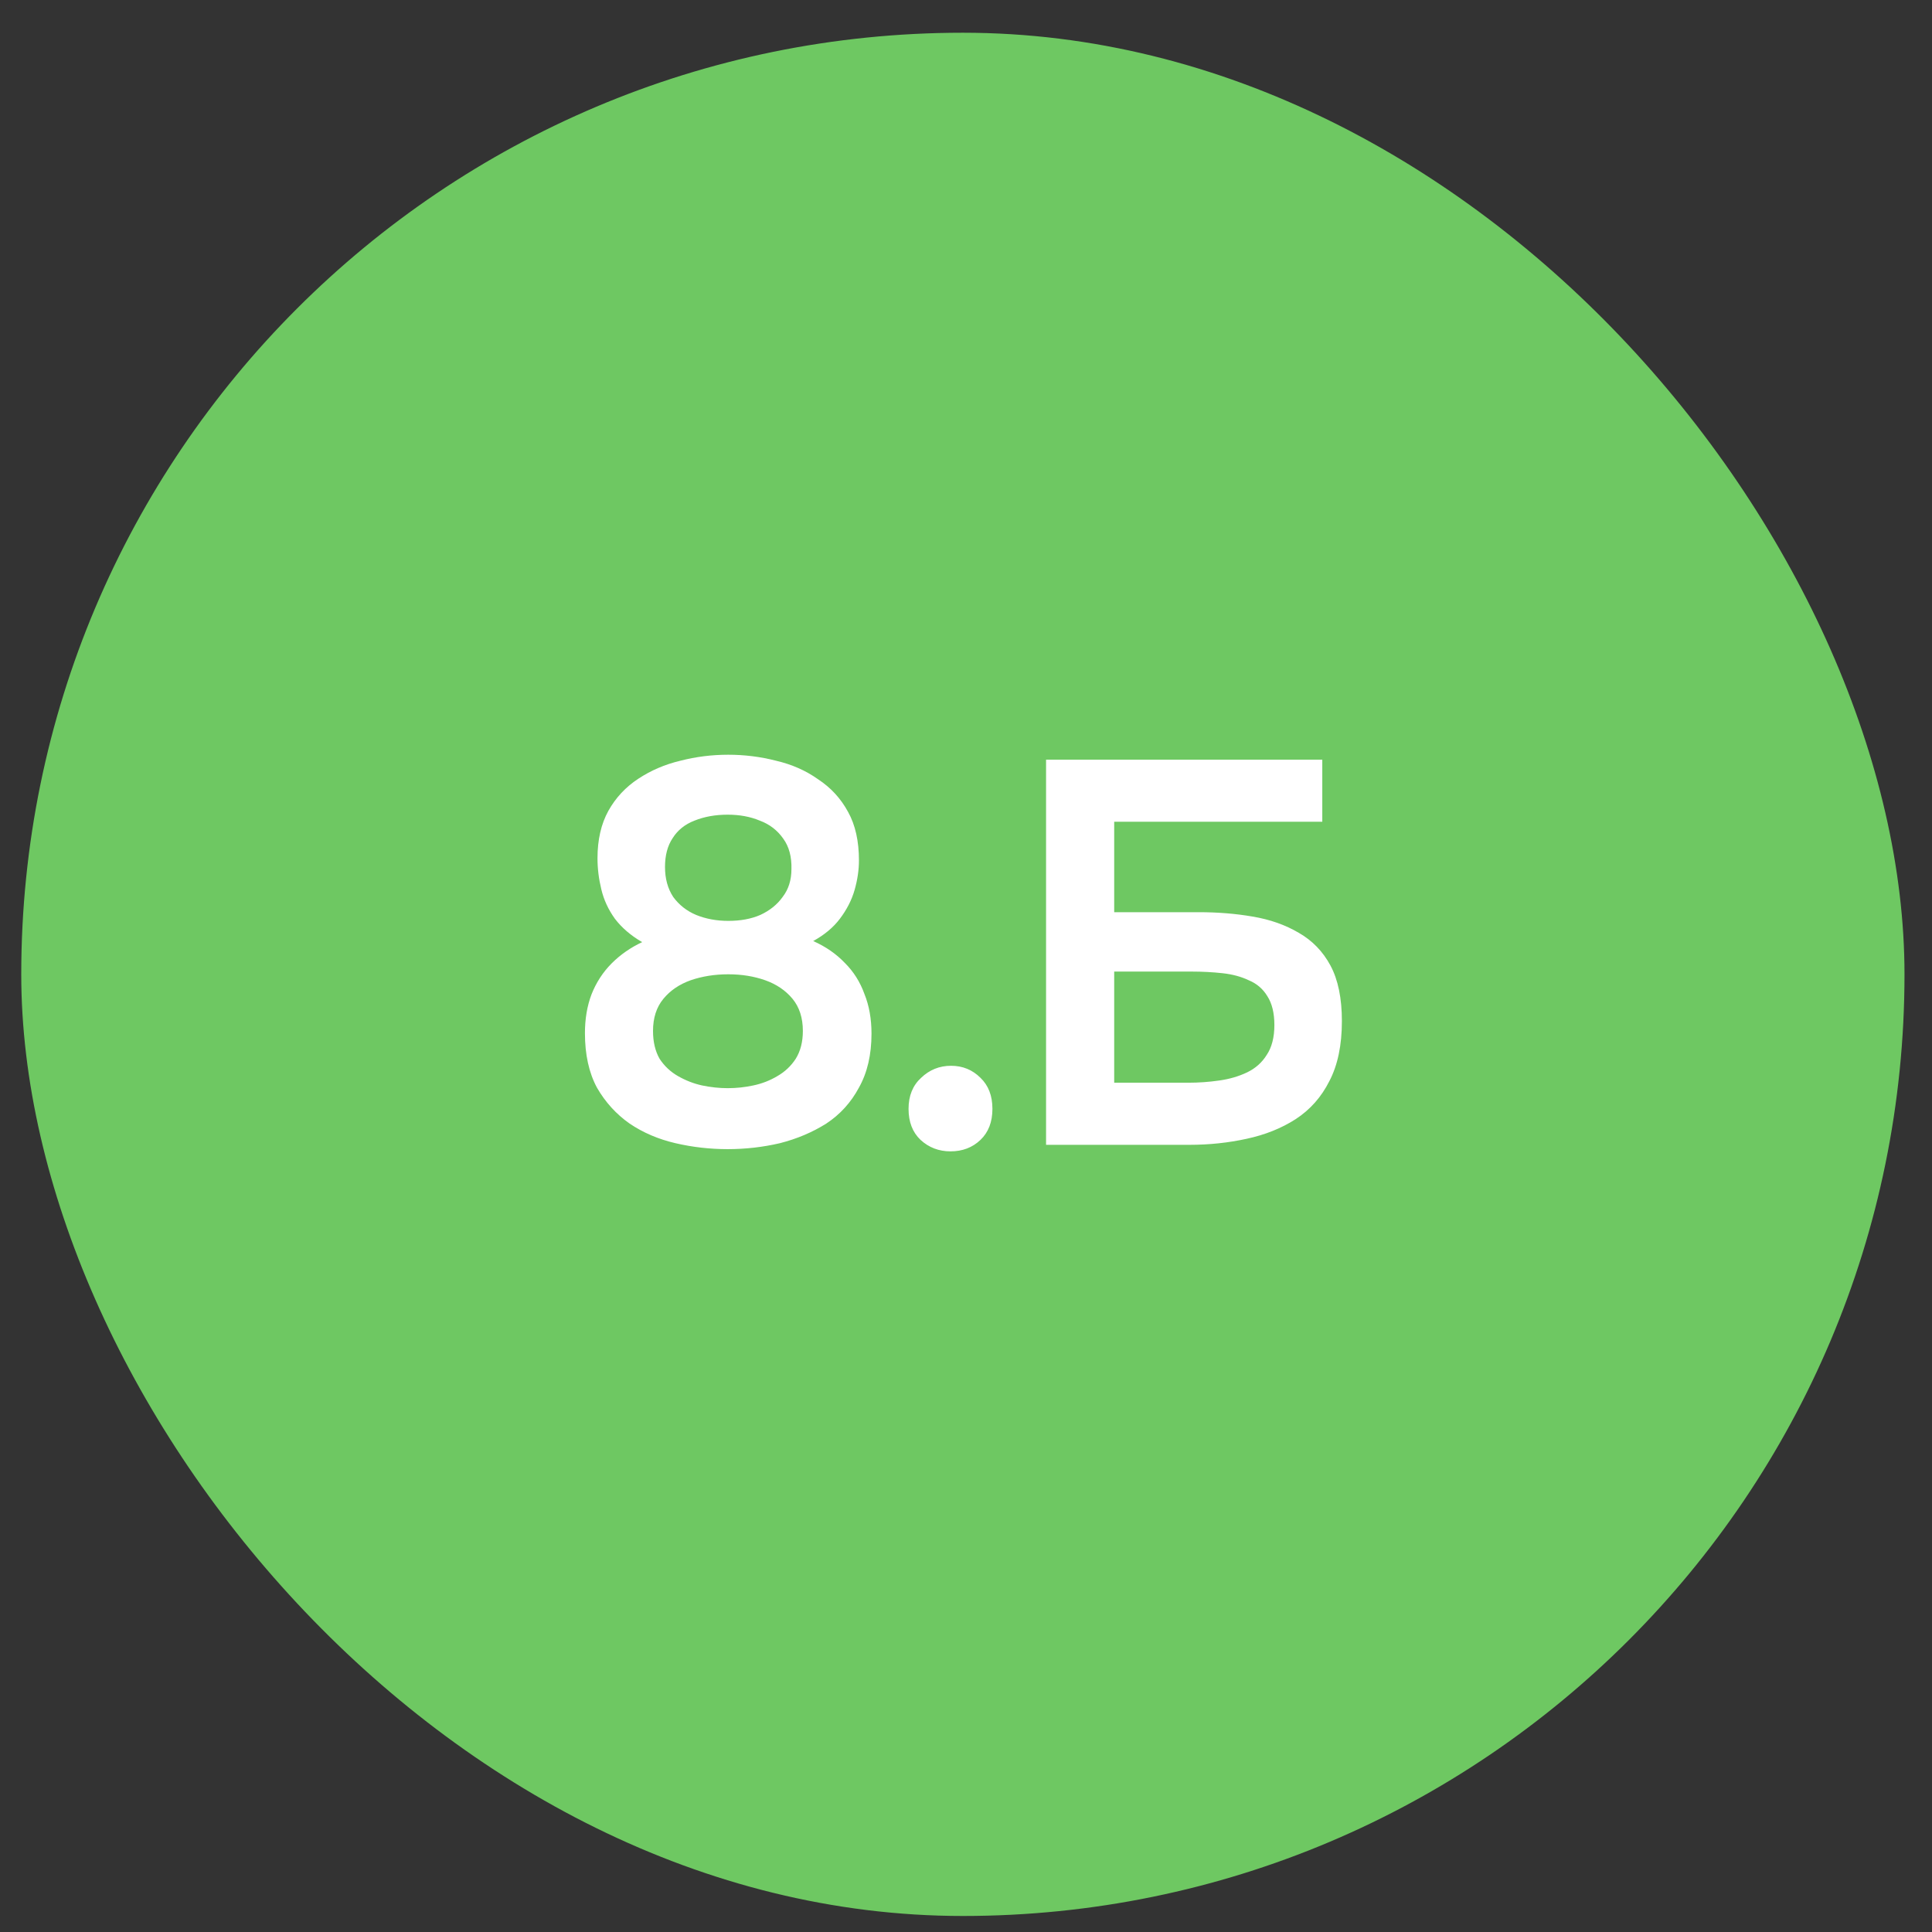 <?xml version="1.0" encoding="UTF-8"?> <svg xmlns="http://www.w3.org/2000/svg" width="34" height="34" viewBox="0 0 34 34" fill="none"><rect x="0" y="0" width="34" height="34" fill="#333333" stroke="none"/><rect x="0.374" y="0.576" width="33.142" height="33.142" rx="16.571" fill="#6EC862"></rect><path d="M12.806 20.223C12.493 20.223 12.186 20.188 11.886 20.118C11.585 20.048 11.317 19.933 11.08 19.773C10.844 19.607 10.652 19.396 10.505 19.14C10.364 18.878 10.294 18.558 10.294 18.181C10.294 17.932 10.332 17.705 10.409 17.501C10.492 17.29 10.611 17.108 10.764 16.954C10.917 16.801 11.096 16.676 11.301 16.58C11.103 16.465 10.943 16.328 10.821 16.168C10.706 16.008 10.626 15.836 10.582 15.65C10.537 15.465 10.515 15.283 10.515 15.104C10.515 14.778 10.579 14.5 10.706 14.27C10.834 14.04 11.01 13.851 11.234 13.704C11.457 13.557 11.703 13.452 11.972 13.388C12.247 13.317 12.528 13.282 12.816 13.282C13.103 13.282 13.384 13.317 13.659 13.388C13.934 13.452 14.18 13.56 14.397 13.714C14.621 13.861 14.797 14.052 14.925 14.289C15.053 14.519 15.116 14.803 15.116 15.142C15.116 15.308 15.091 15.481 15.04 15.66C14.989 15.839 14.902 16.008 14.781 16.168C14.666 16.321 14.509 16.452 14.311 16.561C14.528 16.657 14.714 16.785 14.867 16.945C15.021 17.098 15.136 17.28 15.212 17.491C15.295 17.696 15.337 17.929 15.337 18.191C15.337 18.562 15.263 18.878 15.116 19.14C14.976 19.402 14.784 19.613 14.541 19.773C14.298 19.926 14.027 20.041 13.726 20.118C13.426 20.188 13.119 20.223 12.806 20.223ZM12.806 19.15C12.959 19.15 13.11 19.134 13.257 19.102C13.41 19.07 13.55 19.015 13.678 18.939C13.813 18.862 13.921 18.76 14.004 18.632C14.087 18.498 14.129 18.335 14.129 18.143C14.129 17.913 14.068 17.724 13.947 17.577C13.825 17.43 13.666 17.322 13.467 17.251C13.269 17.181 13.052 17.146 12.816 17.146C12.579 17.146 12.358 17.181 12.154 17.251C11.956 17.322 11.796 17.43 11.675 17.577C11.553 17.724 11.492 17.913 11.492 18.143C11.492 18.335 11.531 18.498 11.607 18.632C11.691 18.76 11.799 18.862 11.934 18.939C12.068 19.015 12.208 19.07 12.355 19.102C12.509 19.134 12.659 19.15 12.806 19.15ZM12.816 16.206C13.033 16.206 13.221 16.171 13.381 16.101C13.547 16.024 13.678 15.919 13.774 15.784C13.877 15.65 13.928 15.487 13.928 15.296C13.934 15.078 13.886 14.899 13.784 14.759C13.681 14.612 13.544 14.506 13.372 14.442C13.205 14.372 13.017 14.337 12.806 14.337C12.589 14.337 12.394 14.372 12.221 14.442C12.055 14.506 11.927 14.608 11.838 14.749C11.748 14.883 11.703 15.053 11.703 15.257C11.703 15.462 11.751 15.637 11.847 15.784C11.95 15.925 12.084 16.031 12.25 16.101C12.422 16.171 12.611 16.206 12.816 16.206ZM16.727 20.262C16.523 20.262 16.347 20.195 16.2 20.06C16.059 19.926 15.989 19.744 15.989 19.514C15.989 19.284 16.063 19.102 16.21 18.968C16.357 18.827 16.532 18.756 16.737 18.756C16.941 18.756 17.114 18.827 17.255 18.968C17.395 19.102 17.465 19.284 17.465 19.514C17.465 19.744 17.395 19.926 17.255 20.06C17.114 20.195 16.938 20.262 16.727 20.262ZM18.409 20.147V13.369H23.27V14.461H19.608V16.053H21.094C21.426 16.053 21.743 16.078 22.043 16.13C22.35 16.181 22.621 16.277 22.858 16.417C23.094 16.552 23.28 16.743 23.414 16.992C23.548 17.242 23.615 17.568 23.615 17.97C23.615 18.392 23.542 18.744 23.395 19.025C23.254 19.306 23.056 19.53 22.8 19.696C22.551 19.856 22.264 19.971 21.938 20.041C21.618 20.111 21.282 20.147 20.931 20.147H18.409ZM19.608 19.054H20.912C21.097 19.054 21.279 19.041 21.458 19.015C21.637 18.99 21.8 18.942 21.947 18.872C22.094 18.801 22.209 18.699 22.292 18.565C22.382 18.431 22.427 18.255 22.427 18.038C22.427 17.827 22.385 17.657 22.302 17.529C22.225 17.402 22.116 17.309 21.976 17.251C21.842 17.187 21.688 17.146 21.516 17.127C21.343 17.108 21.161 17.098 20.969 17.098H19.608V19.054Z" fill="white"></path></svg> 